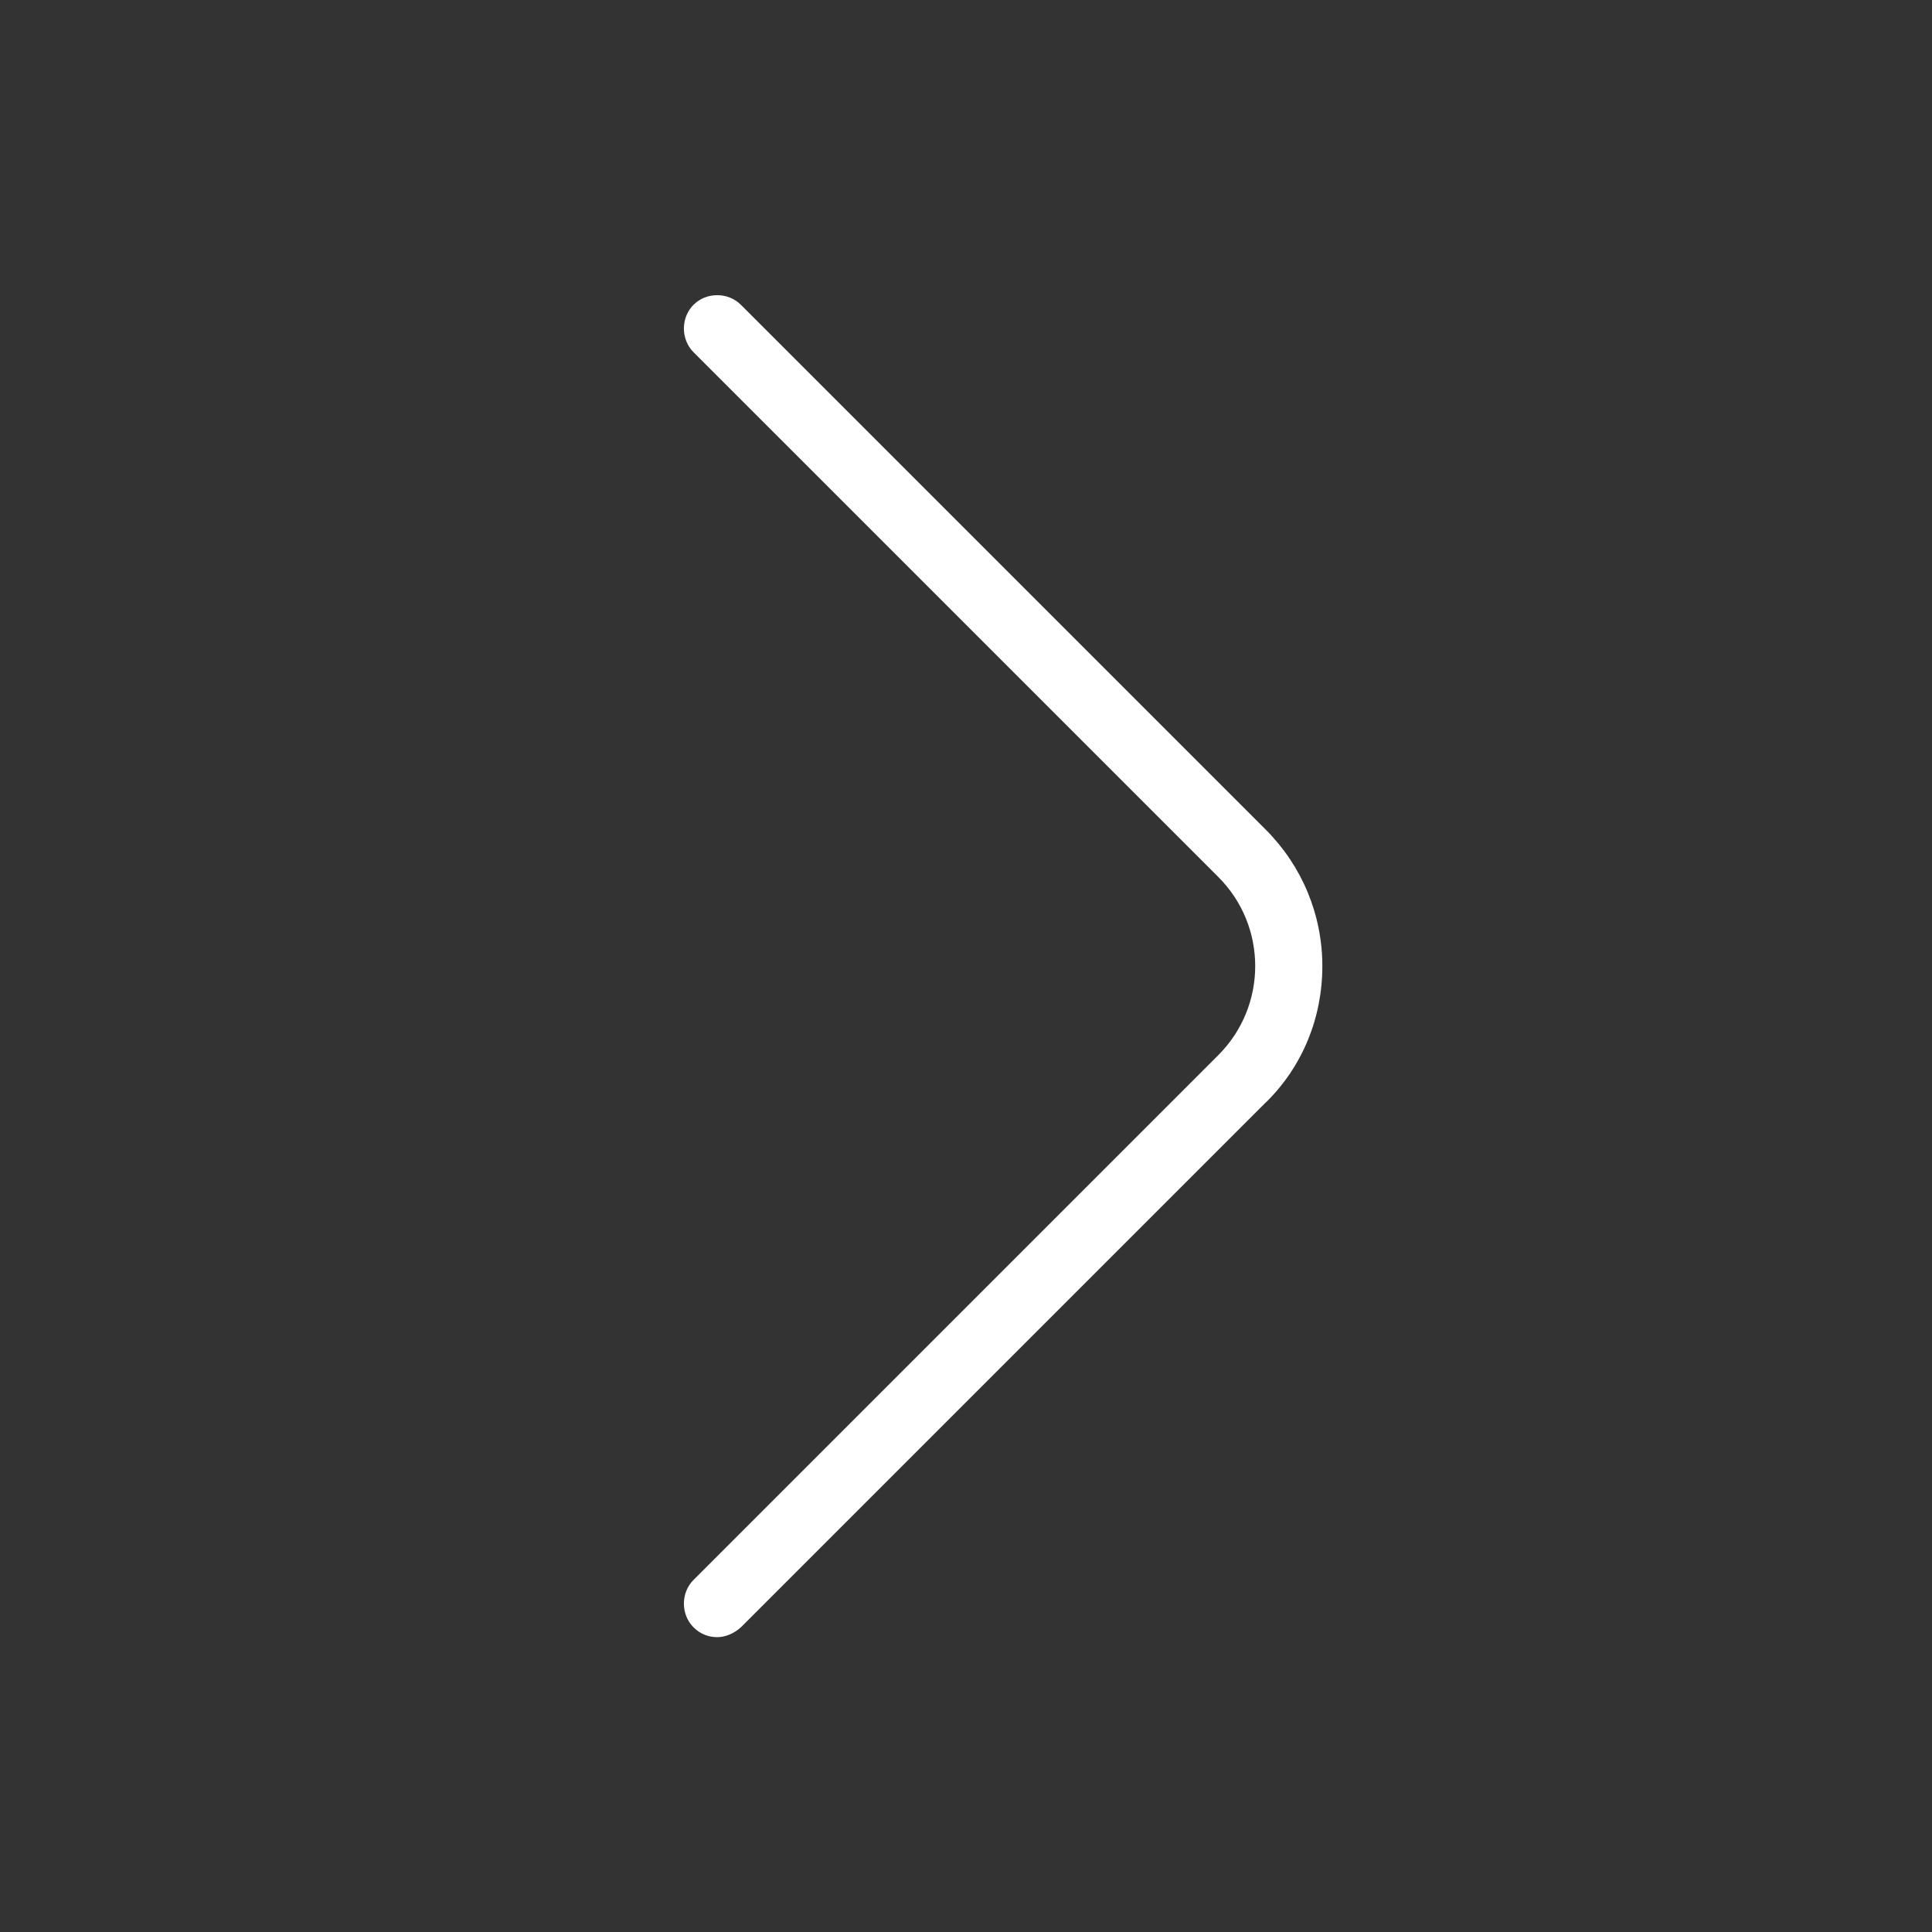<svg width="18" height="18" viewBox="0 0 18 18" fill="none" xmlns="http://www.w3.org/2000/svg">
<rect x="0" y="0" width="18" height="18" fill="#333333" stroke="none"/>
<path d="M11.795 10.27L11.795 10.27L11.793 10.271L6.906 15.158C6.836 15.223 6.754 15.253 6.682 15.253C6.602 15.253 6.525 15.225 6.461 15.161C6.342 15.041 6.342 14.84 6.461 14.72L11.351 9.83C11.809 9.372 11.809 8.629 11.351 8.171L6.461 3.281C6.342 3.161 6.342 2.96 6.461 2.84C6.581 2.72 6.783 2.72 6.903 2.84L11.793 7.73C12.129 8.066 12.32 8.52 12.32 9.001C12.32 9.483 12.135 9.936 11.795 10.27Z" fill="white"/>
</svg>
